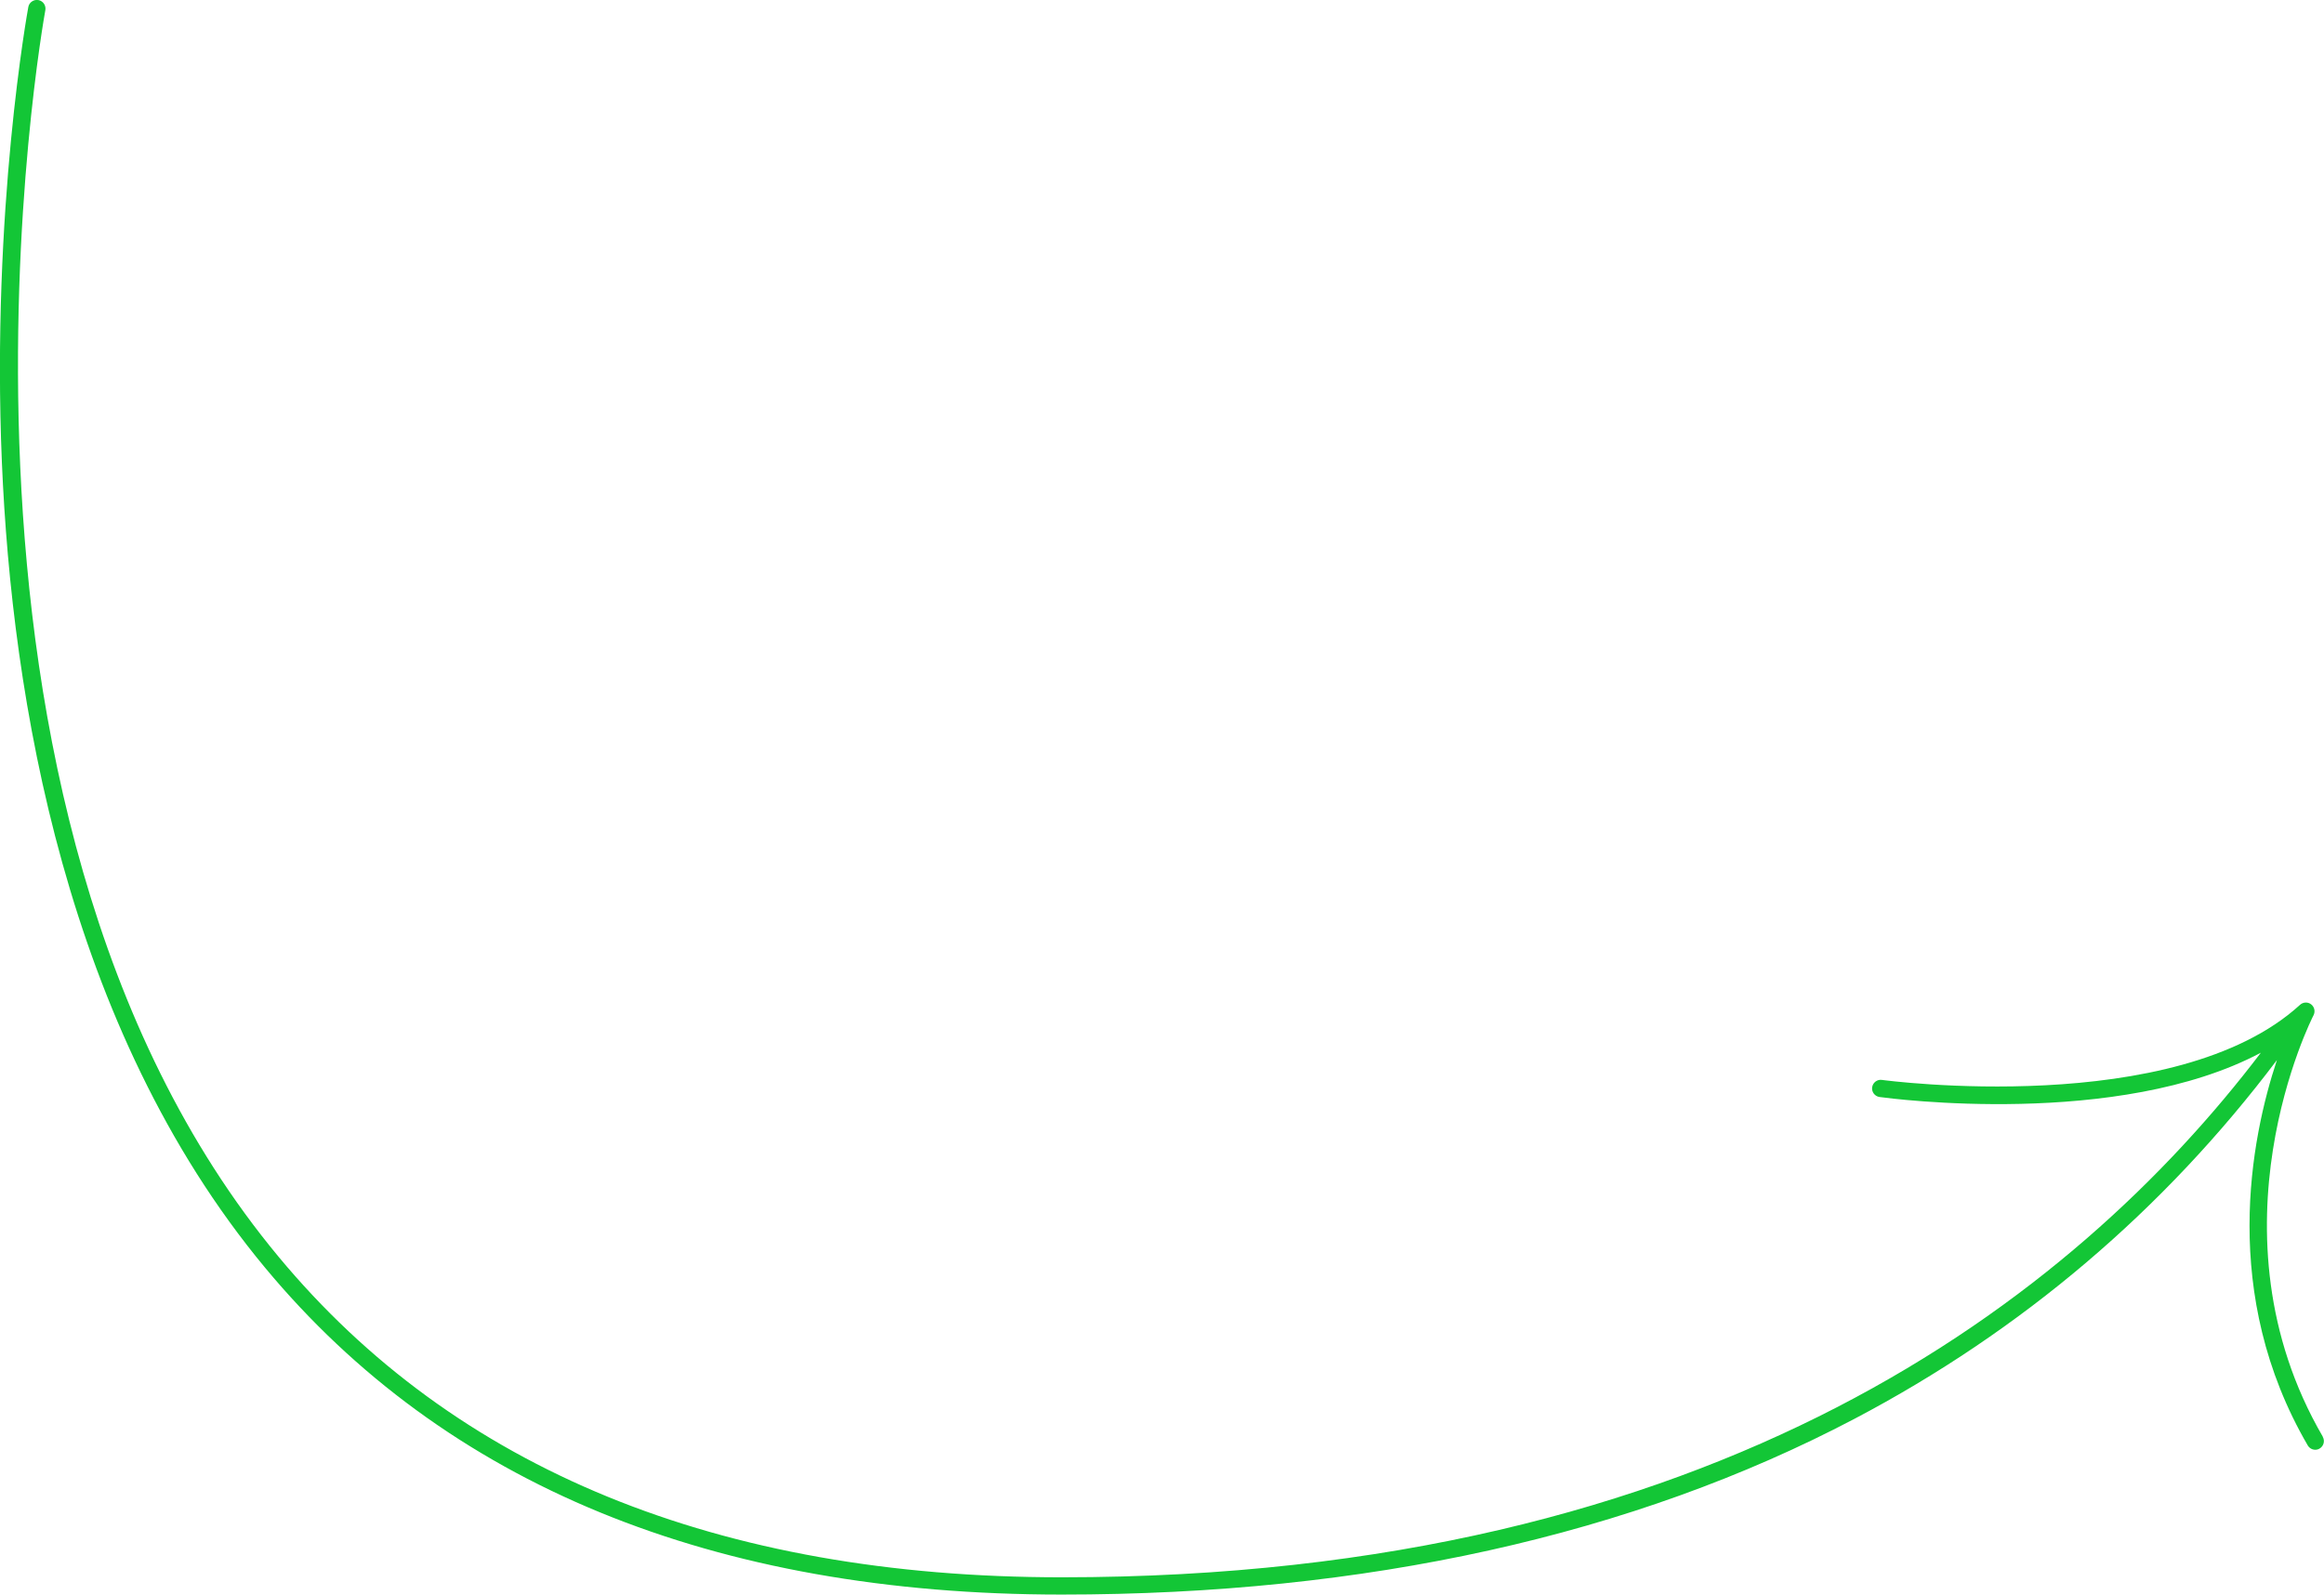 <?xml version="1.0" encoding="UTF-8"?><svg id="Vrstva_1" xmlns="http://www.w3.org/2000/svg" width="269.1" height="184.67" viewBox="0 0 269.1 184.67"><defs><style>.cls-1{fill:#13c636;stroke-width:0px;}</style></defs><path class="cls-1" d="M268.97,166.39c-13.85-23.79-1.21-48.58-1.08-48.82.22-.43.11-.96-.28-1.26-.38-.3-.93-.27-1.28.05-14.45,13.21-48.09,8.75-48.42,8.7-.55-.08-1.05.31-1.13.85-.08.55.31,1.05.85,1.13,1.25.17,27.61,3.66,44.16-5.13-21.68,28.51-62.98,60.75-138.85,60.75-39.73,0-70.25-12.5-90.7-37.14C-11.33,93.06,5.08,2.1,5.25,1.18c.1-.54-.26-1.07-.8-1.17-.54-.1-1.07.26-1.17.8-.04.23-4.3,23.38-3.06,52.76,1.15,27.17,7.36,65.4,30.46,93.22,20.86,25.13,51.89,37.87,92.25,37.87,35.24,0,66.13-6.85,91.8-20.35,19.37-10.19,35.81-24.16,48.92-41.55-3.03,9.13-6.62,27.13,3.57,44.63.19.32.52.5.87.5.17,0,.34-.04.5-.14.48-.28.64-.89.36-1.37Z"/></svg>